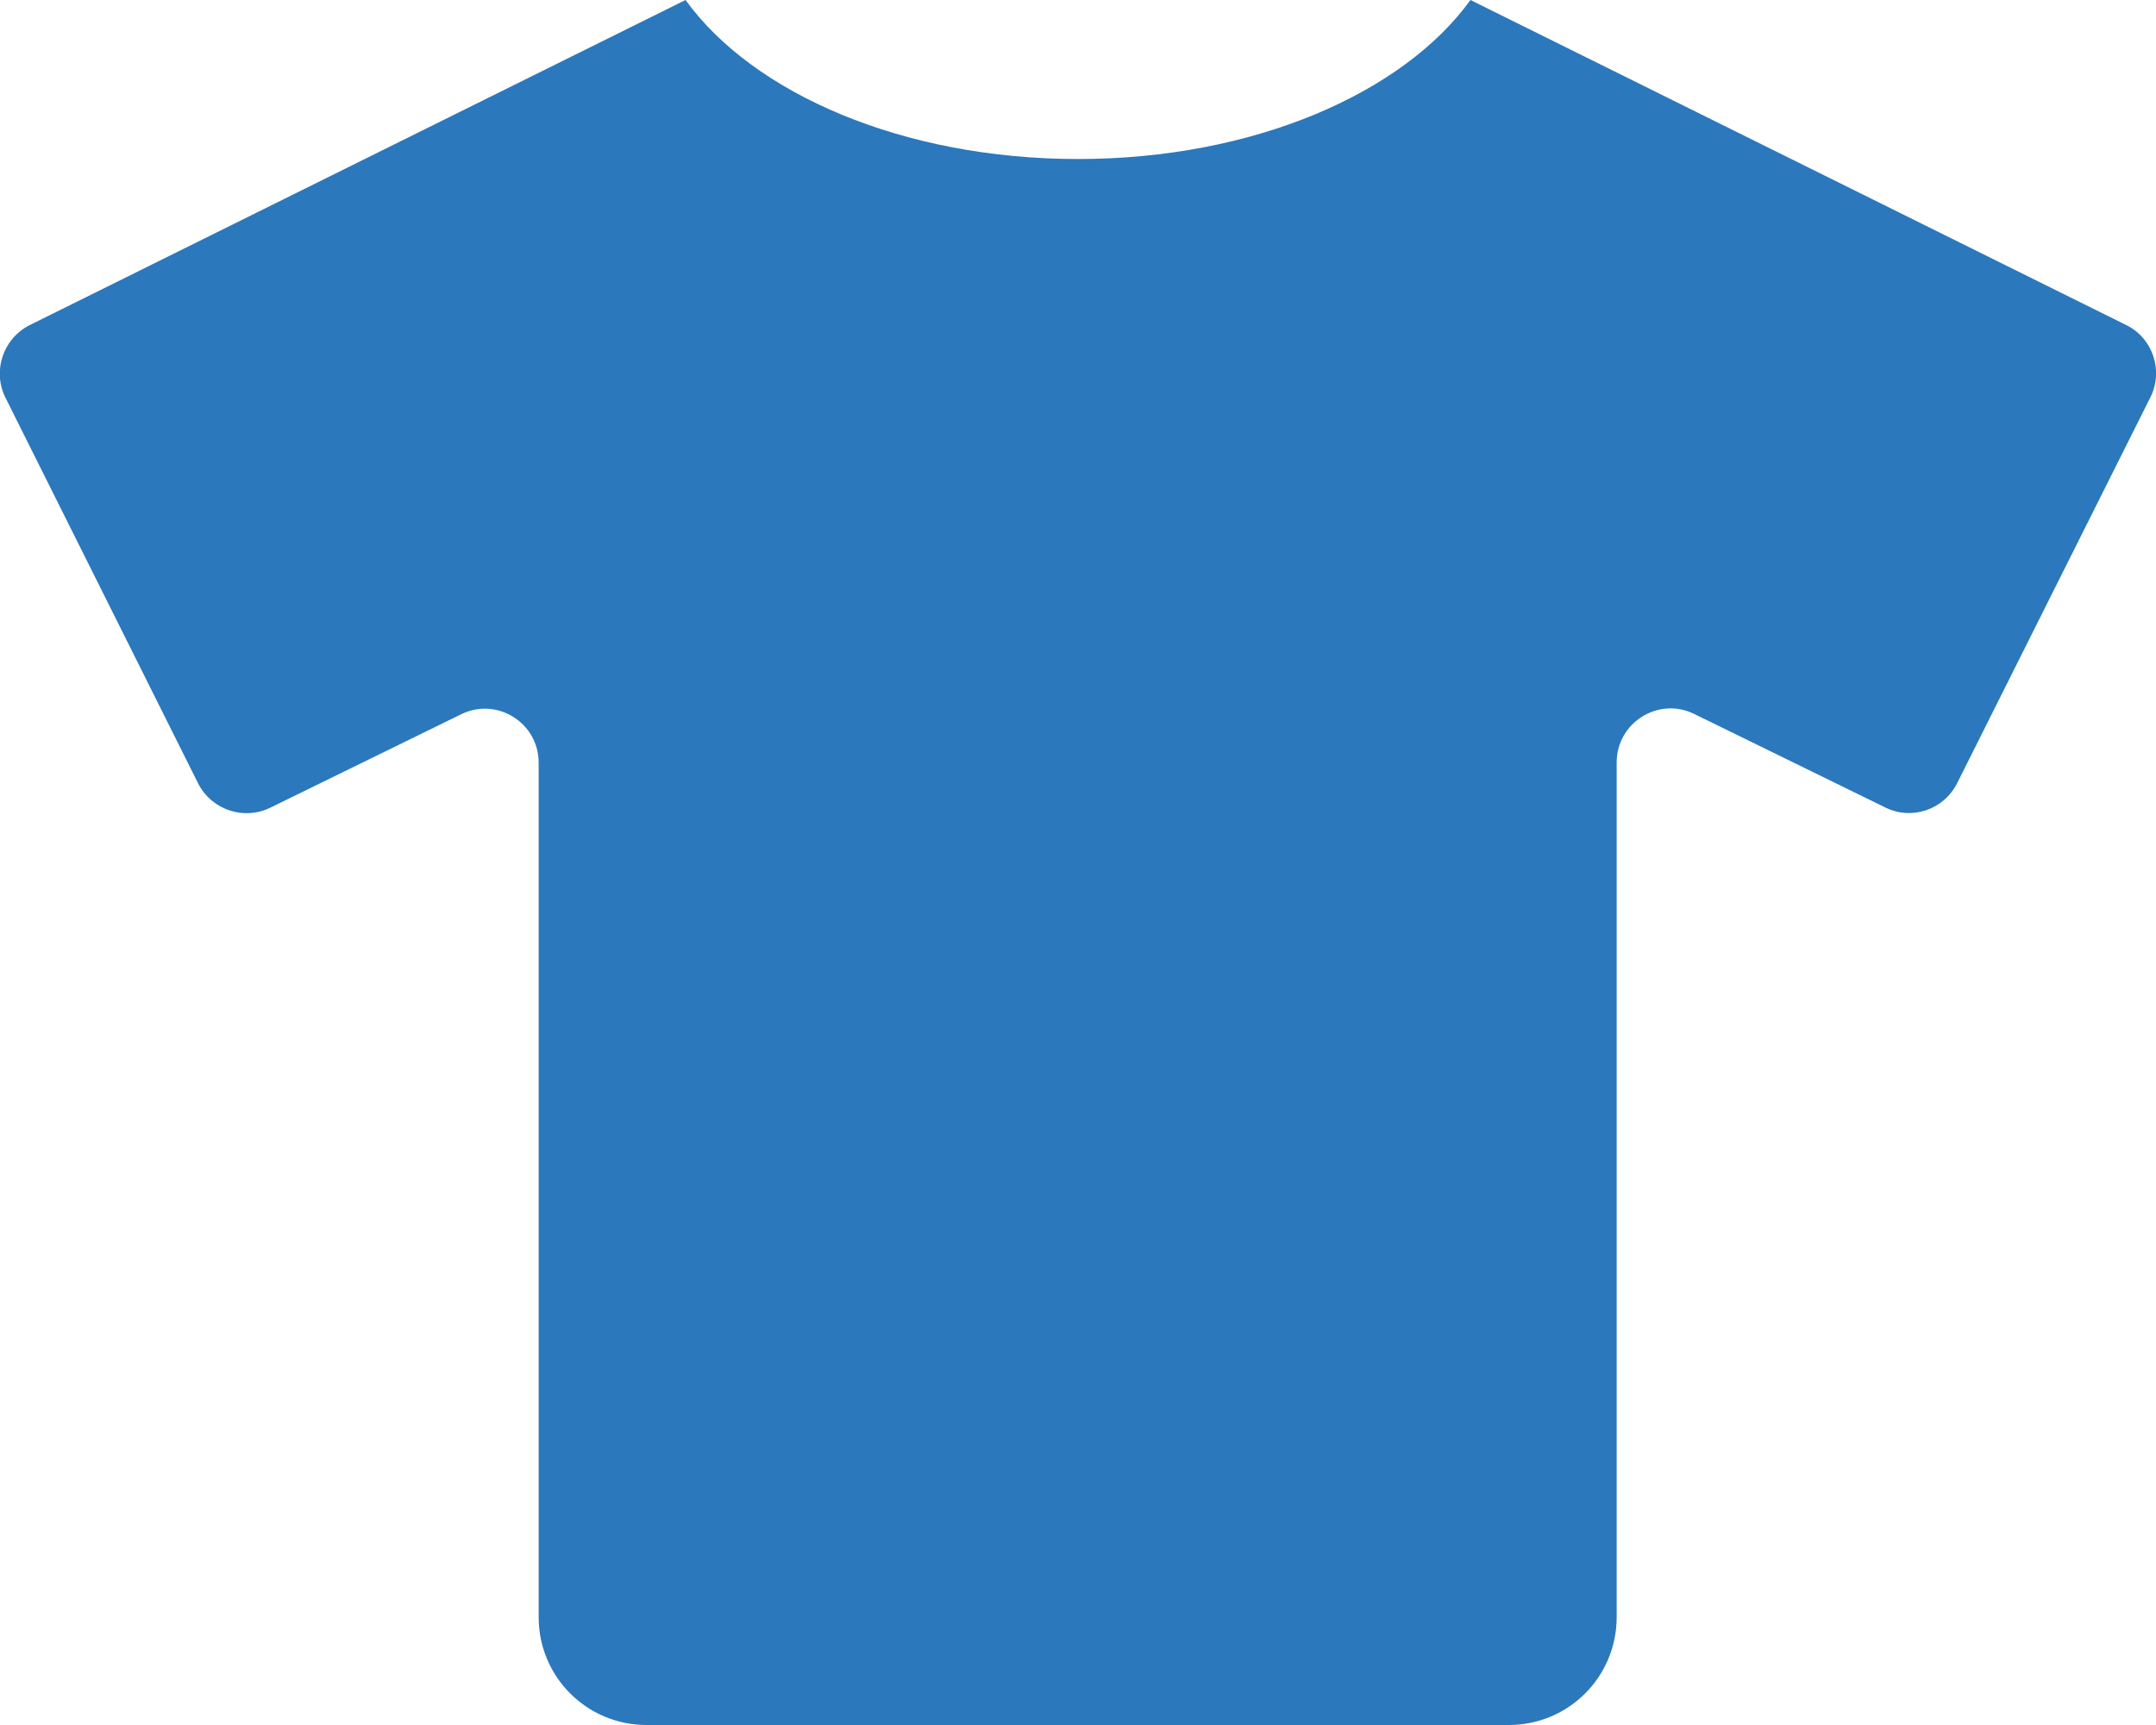 <?xml version="1.0" encoding="UTF-8" standalone="no"?> <svg xmlns="http://www.w3.org/2000/svg" xmlns:xlink="http://www.w3.org/1999/xlink" xmlns:serif="http://www.serif.com/" width="100%" height="100%" viewBox="0 0 640 512" version="1.1" xml:space="preserve" style="fill-rule:evenodd;clip-rule:evenodd;stroke-linejoin:round;stroke-miterlimit:2;"> <path d="M631.2,96.5L436.5,0C416.4,27.8 371.9,47.2 320,47.2C268.1,47.2 223.6,27.8 203.5,0L8.8,96.5C0.9,100.5 -2.3,110.1 1.6,118L58.8,232.5C62.8,240.4 72.4,243.6 80.3,239.7L136.9,212C147.5,206.8 159.9,214.5 159.9,226.4L159.9,480C159.9,497.7 174.2,512 191.9,512L447.9,512C465.6,512 479.9,497.7 479.9,480L479.9,226.3C479.9,214.5 492.3,206.7 502.9,211.9L559.5,239.6C567.4,243.6 577,240.4 581,232.4L638.3,118C642.3,110.1 639.1,100.4 631.2,96.5Z" style="fill:rgb(43,120,189);fill-rule:nonzero;"></path> </svg> 